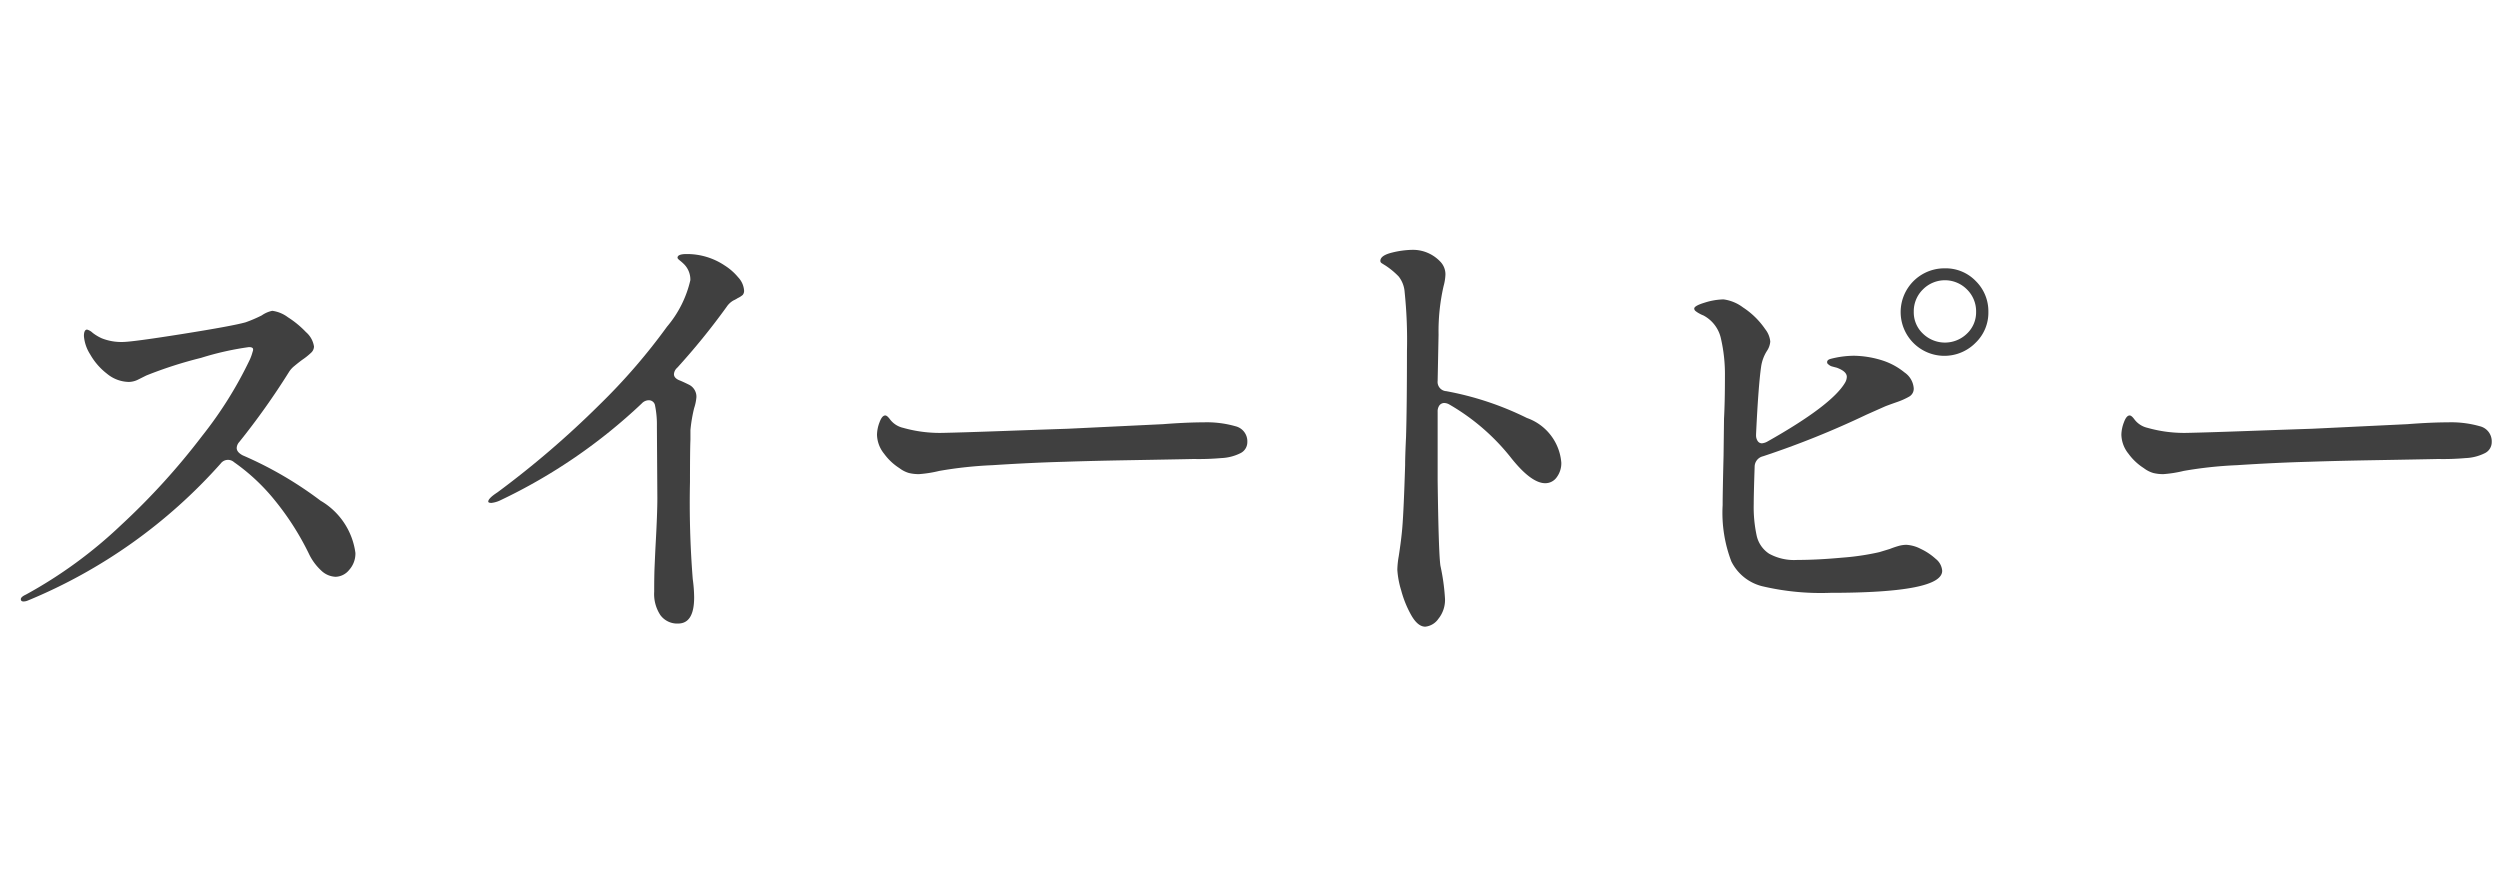 <svg xmlns="http://www.w3.org/2000/svg" xmlns:xlink="http://www.w3.org/1999/xlink" width="120" height="42" viewBox="0 0 120 42">
  <defs>
    <clipPath id="clip-path">
      <rect id="長方形_28" data-name="長方形 28" width="120" height="42" transform="translate(-229 5077)" fill="none" stroke="#707070" stroke-width="1"/>
    </clipPath>
  </defs>
  <g id="マスクグループ_17" data-name="マスクグループ 17" transform="translate(229 -5077)" clip-path="url(#clip-path)">
    <g id="グループ_66" data-name="グループ 66" transform="translate(-1008.049 228.959)">
      <path id="パス_300" data-name="パス 300" d="M790.411,4869.545c0,.132.095.249.286.352a18.069,18.069,0,0,1,3.74,2.178,3.42,3.42,0,0,1,1.672,2.508,1.172,1.172,0,0,1-.3.814.867.867,0,0,1-.649.33,1.055,1.055,0,0,1-.693-.3,2.64,2.64,0,0,1-.6-.825,13.169,13.169,0,0,0-1.606-2.519,9.574,9.574,0,0,0-1.98-1.859.435.435,0,0,0-.638.066,25.283,25.283,0,0,1-9.262,6.578.557.557,0,0,1-.2.044c-.088,0-.132-.037-.132-.11s.08-.146.242-.22a21.775,21.775,0,0,0,4.565-3.333,33.242,33.242,0,0,0,3.9-4.29,19.118,19.118,0,0,0,2.288-3.663,2.44,2.44,0,0,0,.132-.374.252.252,0,0,0,.022-.11c0-.073-.066-.11-.2-.11a14.125,14.125,0,0,0-2.3.517,19.973,19.973,0,0,0-2.629.847l-.374.187a1.03,1.03,0,0,1-.462.121,1.69,1.69,0,0,1-1.056-.4,3.088,3.088,0,0,1-.8-.924,1.906,1.906,0,0,1-.3-.88c0-.2.051-.308.154-.308a.637.637,0,0,1,.264.154,2.151,2.151,0,0,0,.44.264,2.53,2.53,0,0,0,.99.176q.462,0,2.882-.385t3.036-.561a6.507,6.507,0,0,0,.77-.33,1.359,1.359,0,0,1,.506-.22,1.6,1.6,0,0,1,.748.308,4.6,4.6,0,0,1,.869.715,1.136,1.136,0,0,1,.385.693.421.421,0,0,1-.143.3,3.224,3.224,0,0,1-.429.341c-.118.088-.239.183-.363.286a1.172,1.172,0,0,0-.275.308,34.988,34.988,0,0,1-2.376,3.344A.458.458,0,0,0,790.411,4869.545Z" fill="#404040"/>
      <path id="パス_301" data-name="パス 301" d="M814.479,4861.35a1.026,1.026,0,0,1,.285.627.307.307,0,0,1-.064.22,1.013,1.013,0,0,1-.242.154,1.5,1.5,0,0,1-.2.11.946.946,0,0,0-.33.308,32.96,32.96,0,0,1-2.375,2.926.443.443,0,0,0-.154.308c0,.118.08.213.242.286.117.044.277.118.484.22a.641.641,0,0,1,.352.594,2.256,2.256,0,0,1-.109.528,7.118,7.118,0,0,0-.178,1.056v.462q-.021.462-.022,2.024a46.653,46.653,0,0,0,.133,4.664,6.761,6.761,0,0,1,.067.88q0,1.255-.772,1.254a1,1,0,0,1-.846-.4,1.835,1.835,0,0,1-.3-1.122c0-.469.005-.884.021-1.243s.029-.671.043-.935q.089-1.583.088-2.332l-.022-3.432a4.541,4.541,0,0,0-.087-.99.3.3,0,0,0-.309-.264.467.467,0,0,0-.33.154,26.238,26.238,0,0,1-6.775,4.642,1.337,1.337,0,0,1-.44.132c-.1,0-.154-.022-.154-.066,0-.1.146-.249.44-.44a44.61,44.61,0,0,0,4.906-4.213,28.959,28.959,0,0,0,3.234-3.74,5.278,5.278,0,0,0,1.121-2.233,1.046,1.046,0,0,0-.307-.77,2.385,2.385,0,0,0-.2-.176c-.072-.058-.109-.1-.109-.132q0-.176.439-.176a3.249,3.249,0,0,1,1.826.55A2.718,2.718,0,0,1,814.479,4861.35Z" fill="#404040"/>
      <path id="パス_302" data-name="パス 302" d="M822.674,4870.744a1.389,1.389,0,0,1-.451-.231,2.7,2.7,0,0,1-.737-.693,1.5,1.5,0,0,1-.341-.913,1.74,1.74,0,0,1,.121-.594q.12-.33.276-.33c.058,0,.131.059.219.176a1.088,1.088,0,0,0,.638.418,6.463,6.463,0,0,0,1.914.242q.968-.021,2.827-.088t3.157-.11l4.577-.22q1.122-.087,1.958-.088a5.013,5.013,0,0,1,1.517.187.743.743,0,0,1,.572.759.588.588,0,0,1-.34.539,2.268,2.268,0,0,1-.914.231,12.485,12.485,0,0,1-1.32.044q-1.033.022-2.948.055t-3.212.077q-1.628.043-3.5.165a19.525,19.525,0,0,0-2.552.275,5.854,5.854,0,0,1-.968.154A1.961,1.961,0,0,1,822.674,4870.744Z" fill="#404040"/>
      <path id="パス_303" data-name="パス 303" d="M848.469,4866.817a14.716,14.716,0,0,1,3.872,1.287,2.483,2.483,0,0,1,1.651,2.145,1.123,1.123,0,0,1-.22.7.668.668,0,0,1-.551.286q-.659,0-1.6-1.166a10.4,10.4,0,0,0-3.014-2.618.526.526,0,0,0-.221-.066.294.294,0,0,0-.242.11.487.487,0,0,0-.088.308v3.3q.045,3.475.133,4.092a10.121,10.121,0,0,1,.22,1.584,1.439,1.439,0,0,1-.32.968.868.868,0,0,1-.626.374c-.235,0-.456-.176-.661-.528a5.061,5.061,0,0,1-.495-1.21,4.286,4.286,0,0,1-.186-.99,4.056,4.056,0,0,1,.065-.638c.089-.572.147-1.049.177-1.43q.066-.813.132-2.948,0-.439.044-1.364.043-1.407.044-4.114a22.355,22.355,0,0,0-.111-2.838,1.36,1.36,0,0,0-.286-.748,3.666,3.666,0,0,0-.638-.528c-.073-.044-.131-.081-.175-.11a.131.131,0,0,1-.067-.11c0-.176.188-.308.562-.4a4.356,4.356,0,0,1,.978-.132,1.807,1.807,0,0,1,1.321.55.874.874,0,0,1,.263.638,2.414,2.414,0,0,1-.088.55,9.758,9.758,0,0,0-.242,2.332l-.044,2.222A.443.443,0,0,0,848.469,4866.817Z" fill="#404040"/>
      <path id="パス_304" data-name="パス 304" d="M871.24,4874.385a2.9,2.9,0,0,1,.726.484.8.8,0,0,1,.308.572q0,1.056-5.368,1.056a12.28,12.28,0,0,1-3.278-.319,2.266,2.266,0,0,1-1.474-1.188,6.537,6.537,0,0,1-.418-2.7q0-.571.044-2.376l.022-1.782q.045-.813.044-2.046a7.617,7.617,0,0,0-.187-1.771,1.65,1.65,0,0,0-.847-1.133,1.341,1.341,0,0,1-.187-.088,1.139,1.139,0,0,1-.187-.121.158.158,0,0,1-.066-.121q0-.132.506-.286a3.177,3.177,0,0,1,.9-.154,1.988,1.988,0,0,1,.935.385,3.8,3.8,0,0,1,1.067,1.045,1.128,1.128,0,0,1,.242.594.934.934,0,0,1-.154.44,1.916,1.916,0,0,0-.286.77q-.132.924-.242,3.234v.044a.489.489,0,0,0,.077.286.241.241,0,0,0,.209.11.672.672,0,0,0,.264-.088q3.079-1.737,3.718-2.816a.59.59,0,0,0,.088-.286c0-.176-.161-.322-.484-.44-.058-.014-.129-.033-.209-.055a.411.411,0,0,1-.187-.1.128.128,0,0,1-.066-.11c0-.073.051-.124.154-.154a4.535,4.535,0,0,1,1.144-.154,4.739,4.739,0,0,1,1.408.242,3.251,3.251,0,0,1,1.012.561,1.009,1.009,0,0,1,.44.759.434.434,0,0,1-.22.4,3.4,3.4,0,0,1-.594.264c-.25.088-.432.154-.55.2l-.9.4a42.712,42.712,0,0,1-4.972,2,.517.517,0,0,0-.4.506q-.043,1.277-.044,1.782a6.471,6.471,0,0,0,.143,1.529,1.4,1.4,0,0,0,.594.858,2.484,2.484,0,0,0,1.353.3q.967,0,2.156-.11a12.054,12.054,0,0,0,1.782-.264l.506-.154a4.325,4.325,0,0,1,.418-.143,1.423,1.423,0,0,1,.374-.055A1.7,1.7,0,0,1,871.24,4874.385Zm2.651-12.848a2.031,2.031,0,0,1,.6,1.474,2,2,0,0,1-.616,1.485,2.1,2.1,0,1,1-1.474-3.575A2,2,0,0,1,873.891,4861.537Zm-.429,2.519a1.406,1.406,0,0,0,.44-1.045,1.468,1.468,0,0,0-.44-1.078,1.487,1.487,0,0,0-2.112,0,1.465,1.465,0,0,0-.44,1.078,1.4,1.4,0,0,0,.44,1.045,1.515,1.515,0,0,0,2.112,0Z" fill="#404040"/>
      <path id="パス_305" data-name="パス 305" d="M882.405,4870.744a1.38,1.38,0,0,1-.451-.231,2.712,2.712,0,0,1-.738-.693,1.505,1.505,0,0,1-.341-.913,1.744,1.744,0,0,1,.122-.594c.08-.22.171-.33.275-.33.059,0,.132.059.22.176a1.083,1.083,0,0,0,.637.418,6.467,6.467,0,0,0,1.914.242q.969-.021,2.828-.088t3.157-.11l4.576-.22q1.122-.087,1.958-.088a5.016,5.016,0,0,1,1.518.187.743.743,0,0,1,.572.759.587.587,0,0,1-.341.539,2.263,2.263,0,0,1-.913.231,12.5,12.5,0,0,1-1.32.044q-1.035.022-2.949.055t-3.212.077q-1.626.043-3.5.165a19.505,19.505,0,0,0-2.551.275,5.885,5.885,0,0,1-.968.154A1.95,1.95,0,0,1,882.405,4870.744Z" fill="#404040"/>
    </g>
  </g>
</svg>
